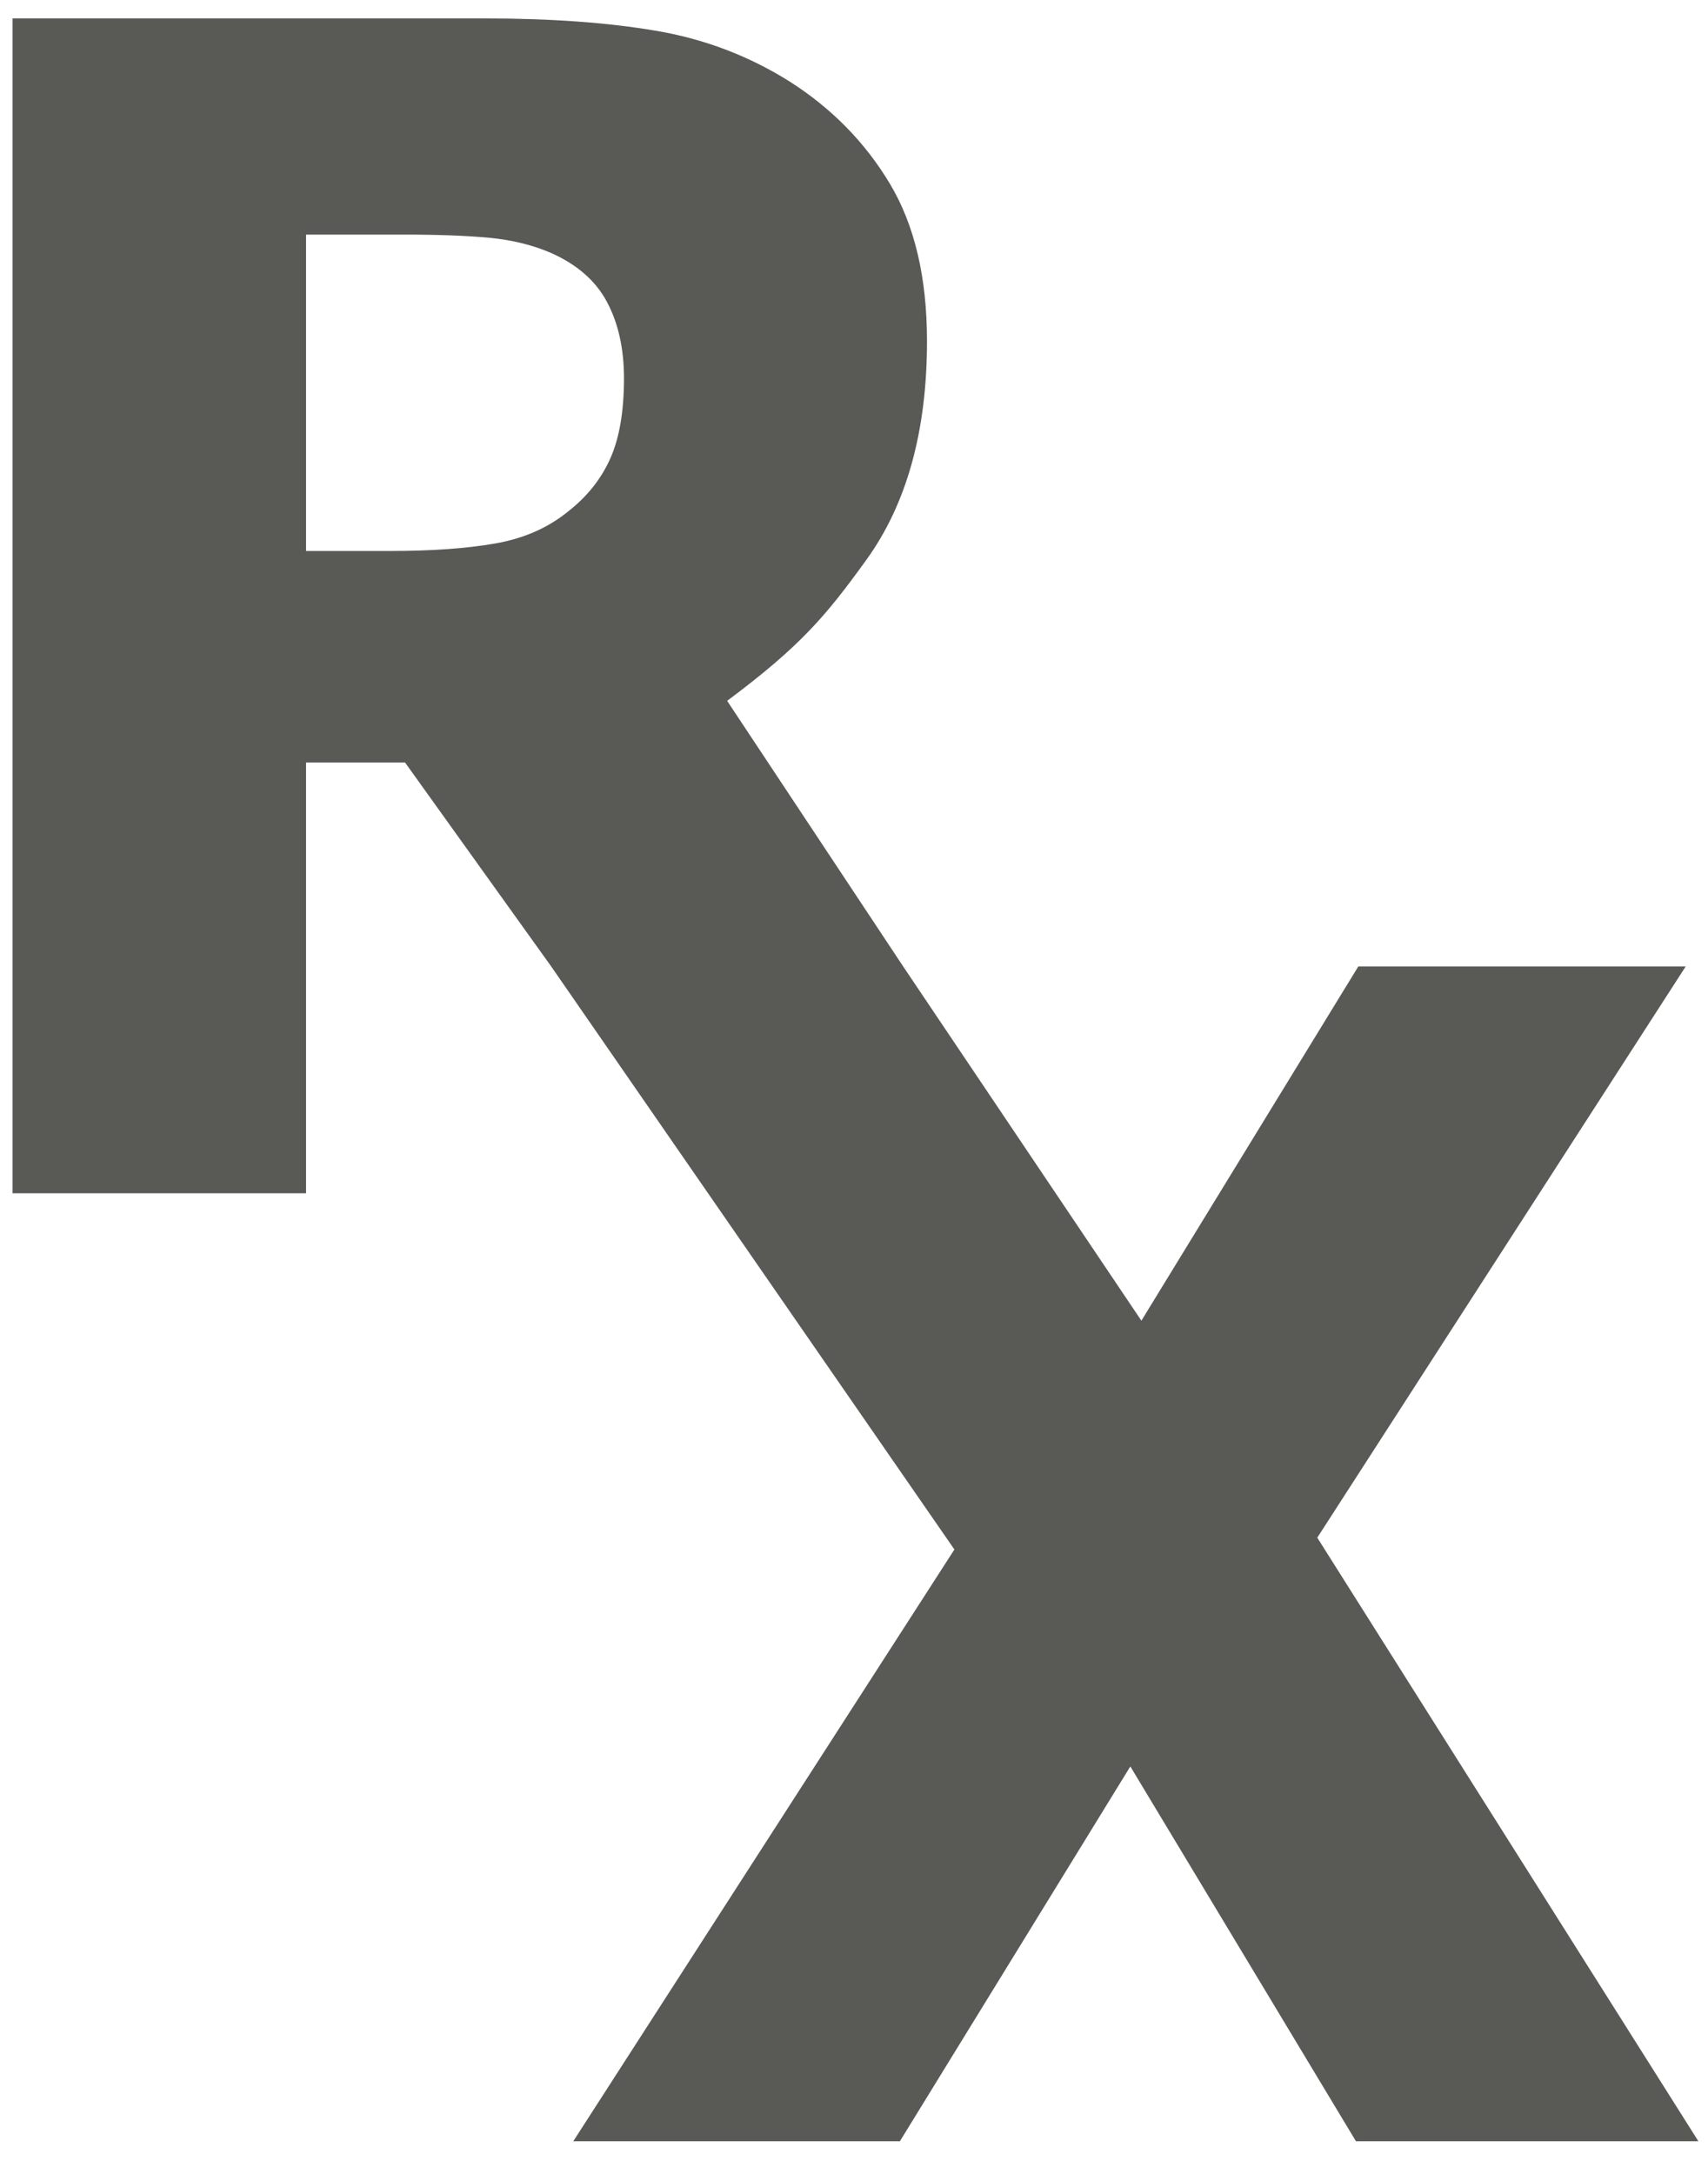 <?xml version="1.0" encoding="UTF-8"?>
<svg xmlns="http://www.w3.org/2000/svg" xmlns:xlink="http://www.w3.org/1999/xlink" width="44" height="56" viewBox="0 0 46 59" version="1.1">
    
    <title>Group 8</title>
    <desc>Created with Sketch.</desc>
    <defs/>
    <g id="Page-1" stroke="none" stroke-width="1" fill="none" fill-rule="evenodd">
        <g id="Group-8" fill="#595956">
            <path d="M35.574,41.733 L45.574,26.229 L36.688,26.229 L30.8,35.844 L24.334,26.229 L19.557,19.021 C21.547,17.537 22.233,16.721 23.331,15.201 C24.431,13.68 24.981,11.699 24.981,9.259 C24.981,7.531 24.645,6.108 23.974,4.987 C23.303,3.866 22.396,2.941 21.254,2.213 C20.142,1.514 18.928,1.054 17.613,0.833 C16.3,0.611 14.759,0.5 12.989,0.5 L0.162,0.5 L0.162,32.386 L8.128,32.386 L8.128,20.694 L10.814,20.694 L14.781,26.229 L25.725,42.054 L15.381,58.114 L24.246,58.114 L30.5,47.942 L36.623,58.114 L45.917,58.114 L35.574,41.733 Z M13.257,14.751 C12.479,14.887 11.533,14.954 10.419,14.954 L8.128,14.954 L8.128,6.367 L10.803,6.367 C11.718,6.367 12.481,6.396 13.096,6.453 C13.71,6.511 14.266,6.646 14.766,6.86 C15.48,7.175 15.99,7.62 16.297,8.198 C16.604,8.776 16.757,9.466 16.757,10.265 C16.757,11.164 16.633,11.892 16.383,12.449 C16.133,13.006 15.751,13.484 15.237,13.884 C14.695,14.326 14.035,14.616 13.257,14.751 Z" id="Fill-116"/>
        </g>
    </g>
</svg>
